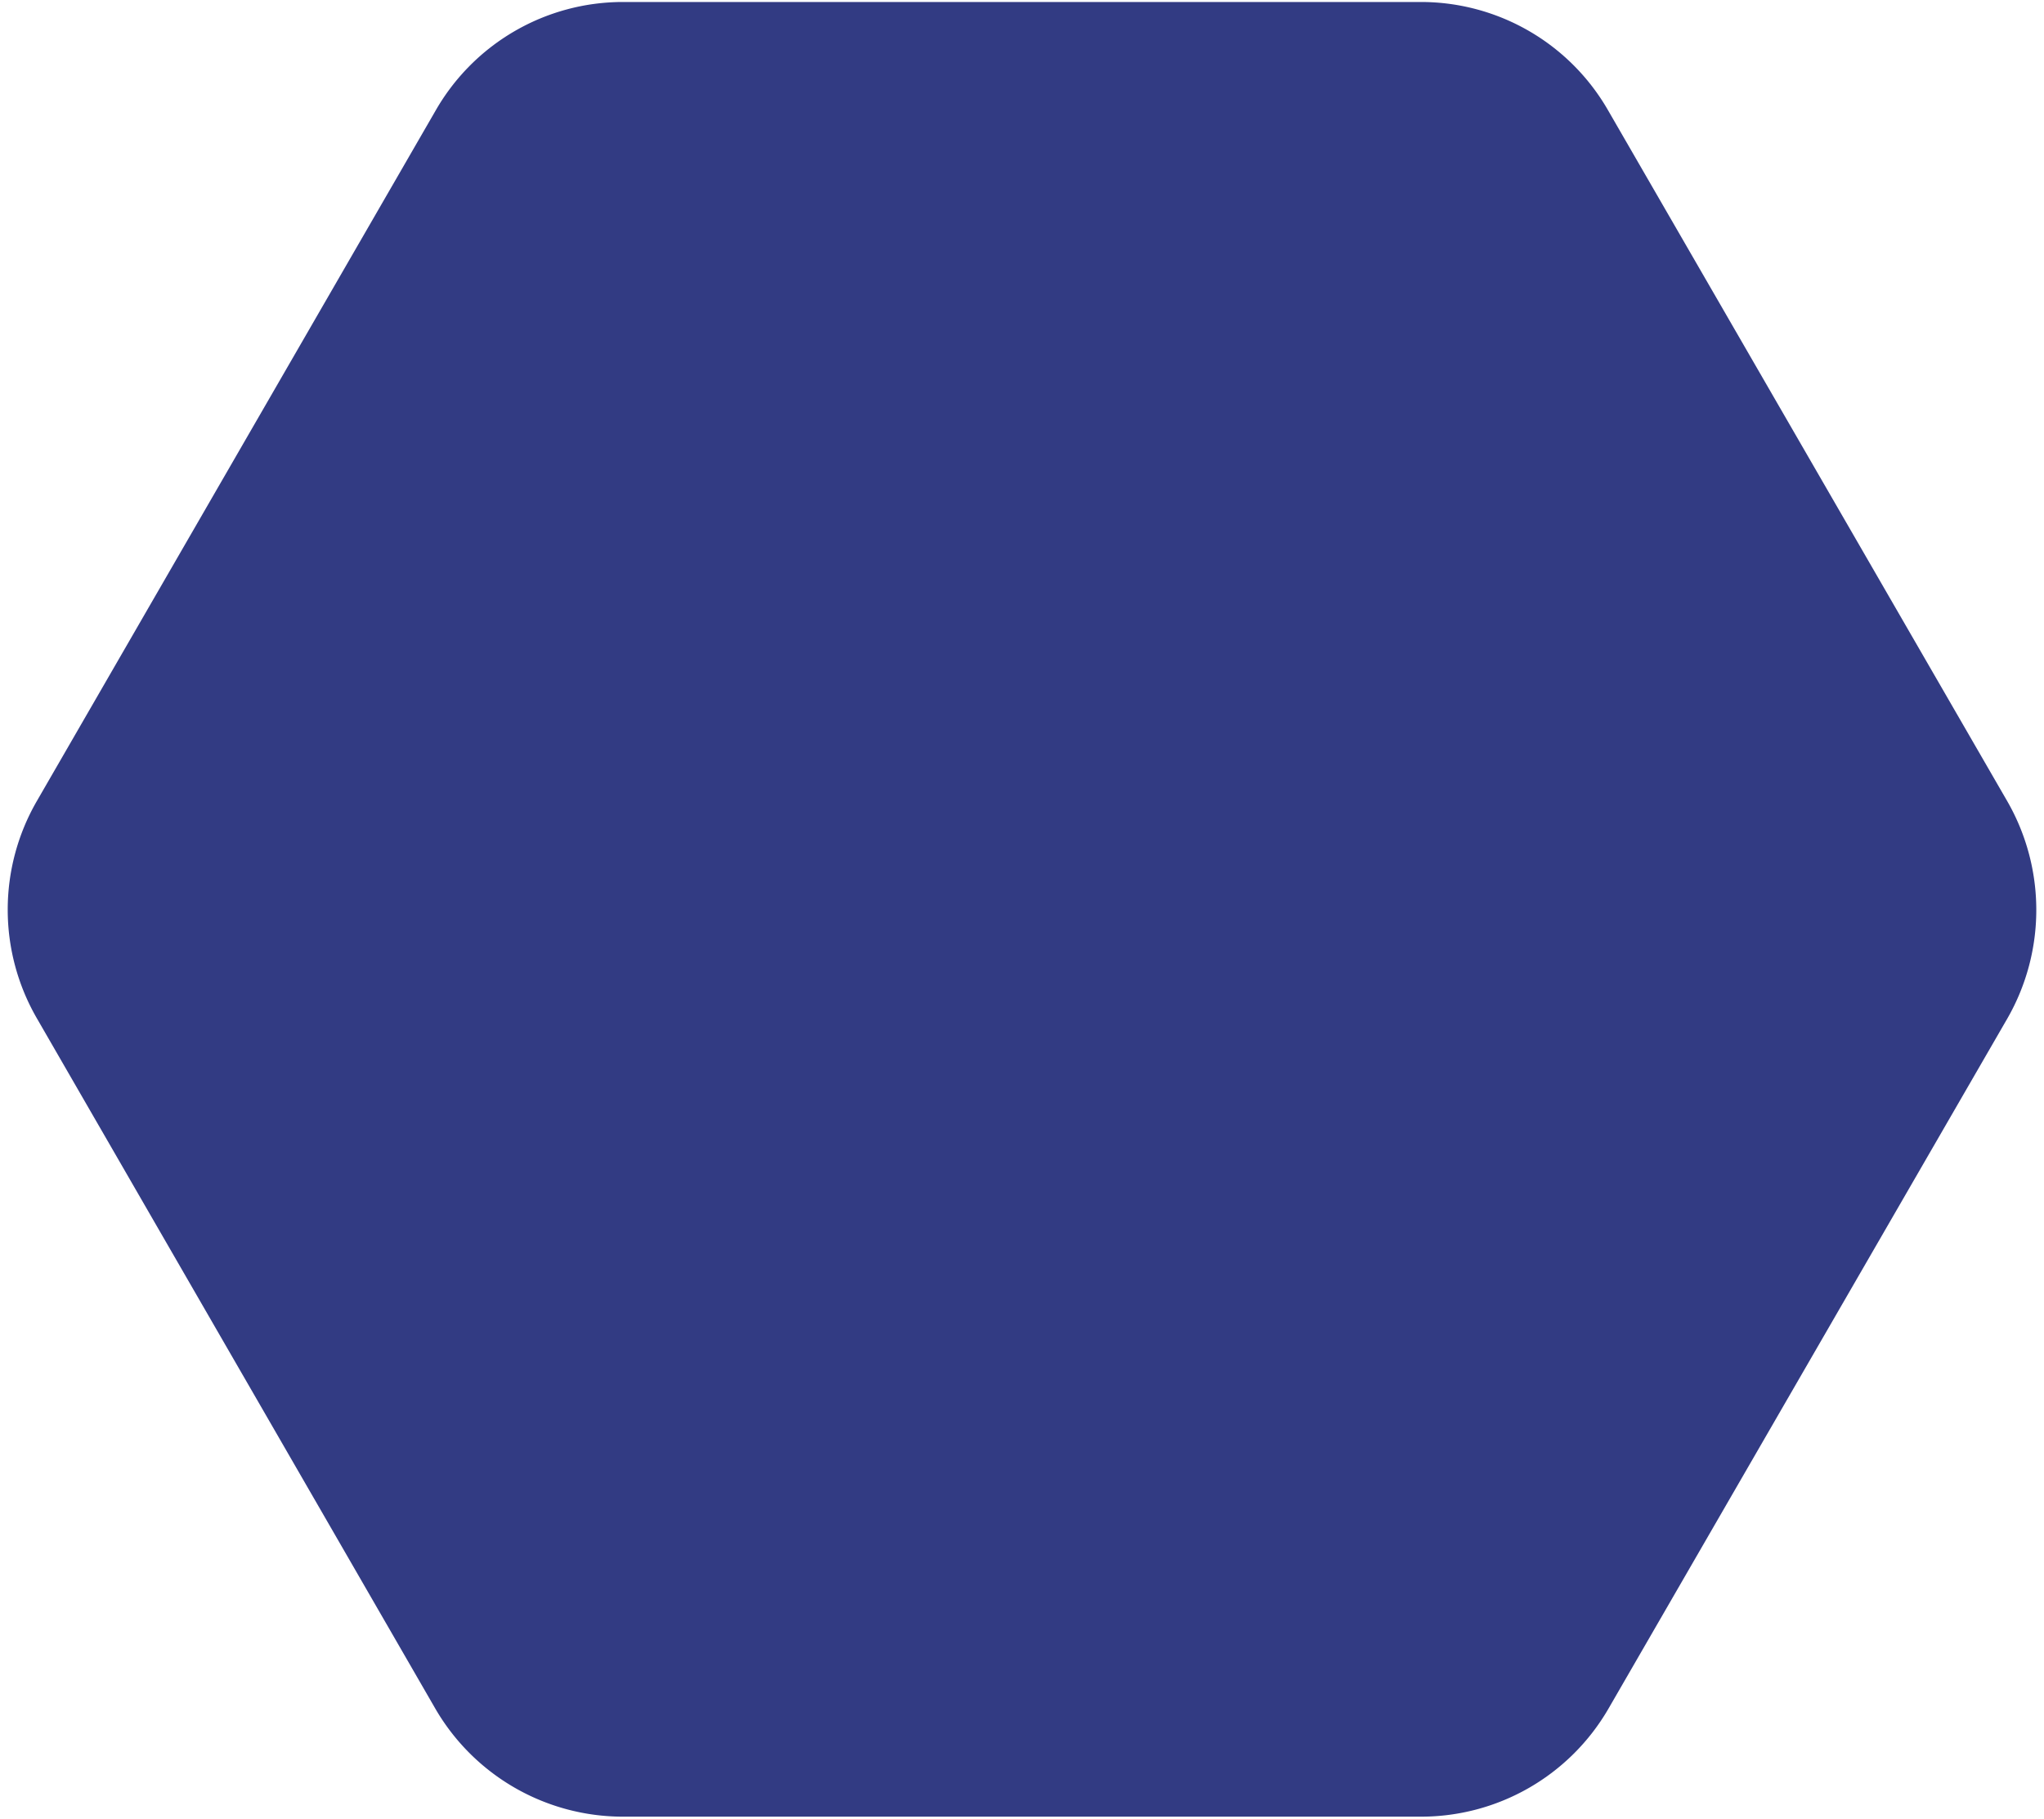 <?xml version="1.0" encoding="UTF-8" standalone="no"?><svg xmlns="http://www.w3.org/2000/svg" xmlns:xlink="http://www.w3.org/1999/xlink" fill="#323b83" height="21" preserveAspectRatio="xMidYMid meet" version="1" viewBox="0.2 1.5 23.6 21.0" width="23.6" zoomAndPan="magnify">
 <g id="change1_1"><path d="m16.608 22.477h-9.219a2.505 2.505 0 0 1 -2.159 -1.241l-4.607-7.982a2.507 2.507 0 0 1 0 -2.5l4.607-7.978a2.493 2.493 0 0 1 2.159 -1.253h9.219a2.492 2.492 0 0 1 2.16 1.253l4.611 7.981a2.519 2.519 0 0 1 0 2.5l-4.613 7.982a2.5 2.5 0 0 1 -2.158 1.238z" fill="inherit"/></g>
</svg>